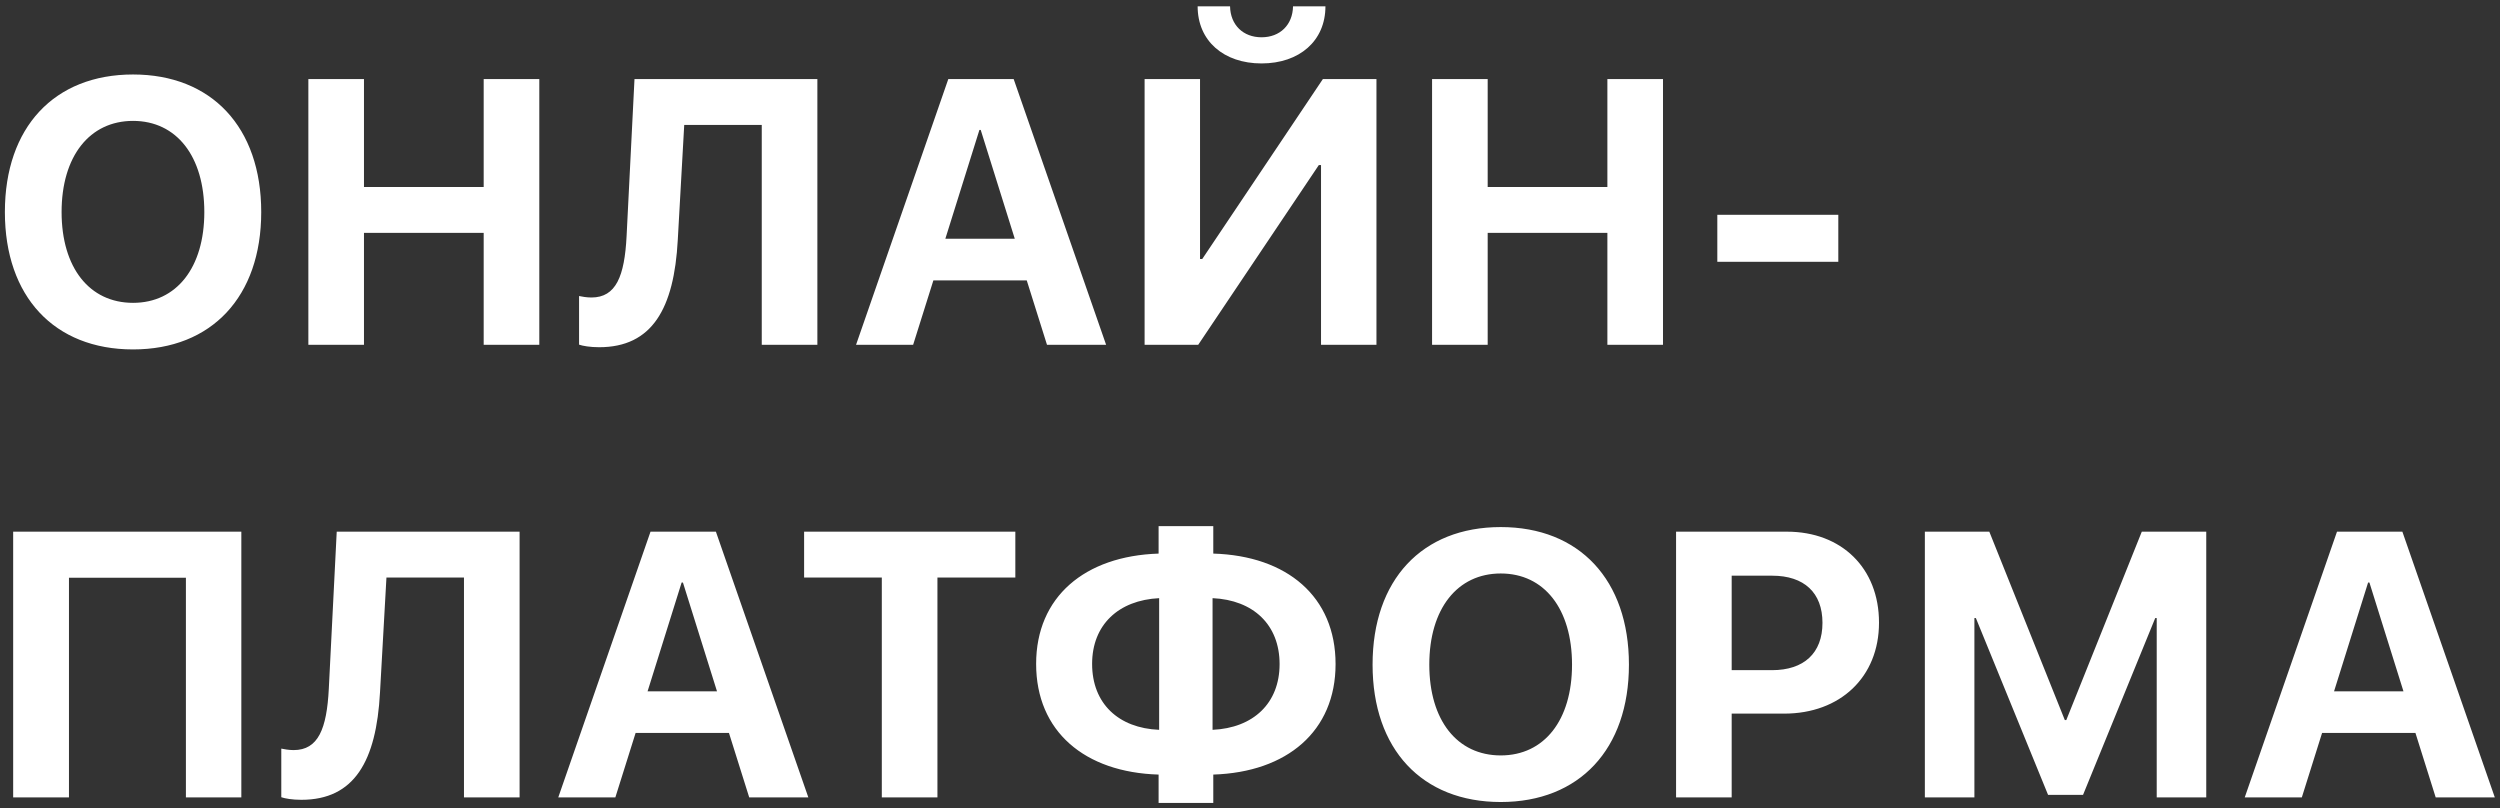 <?xml version="1.0" encoding="UTF-8"?> <svg xmlns="http://www.w3.org/2000/svg" width="232" height="75" viewBox="0 0 232 75" fill="none"><rect x="0" y="0" width="232" height="75" fill="#333333" stroke="none"/> <path d="M12.347 6.912C19.645 6.912 24.242 11.817 24.242 19.678C24.242 27.523 19.645 32.427 12.347 32.427C5.033 32.427 0.453 27.523 0.453 19.678C0.453 11.817 5.033 6.912 12.347 6.912ZM12.347 11.219C8.314 11.219 5.716 14.5 5.716 19.678C5.716 24.839 8.297 28.104 12.347 28.104C16.38 28.104 18.961 24.839 18.961 19.678C18.961 14.5 16.38 11.219 12.347 11.219ZM50.047 32H44.886V21.609H33.777V32H28.616V7.339H33.777V17.354H44.886V7.339H50.047V32ZM75.852 32H70.691V11.595H63.496L62.898 22.259C62.556 28.633 60.522 32.222 55.6 32.222C54.763 32.222 54.079 32.102 53.737 31.983V27.471C53.977 27.523 54.438 27.608 54.882 27.608C57.172 27.608 57.959 25.625 58.147 21.917L58.881 7.339H75.852V32ZM97.162 32L95.282 26.019H86.618L84.738 32H79.44L88.002 7.339H94.069L102.648 32H97.162ZM90.89 12.056L87.728 22.156H94.171L91.01 12.056H90.89ZM111.141 0.589H114.149C114.183 2.315 115.362 3.46 117.071 3.46C118.78 3.46 119.959 2.315 119.993 0.589H123.001C123.001 3.802 120.574 5.887 117.071 5.887C113.568 5.887 111.141 3.802 111.141 0.589ZM122.591 32V15.32H122.386L111.192 32H106.219V7.339H111.363V24.036H111.568L122.762 7.339H127.735V32H122.591ZM154.326 32H149.165V21.609H138.057V32H132.896V7.339H138.057V17.354H149.165V7.339H154.326V32ZM170.595 24.293H159.367V19.935H170.595V24.293ZM22.396 74H17.252V53.612H6.4V74H1.222V49.339H22.396V74ZM48.218 74H43.057V53.595H35.862L35.264 64.259C34.922 70.633 32.889 74.222 27.967 74.222C27.129 74.222 26.446 74.103 26.104 73.983V69.471C26.343 69.522 26.805 69.608 27.249 69.608C29.539 69.608 30.325 67.626 30.513 63.917L31.248 49.339H48.218V74ZM69.528 74L67.648 68.019H58.984L57.104 74H51.806L60.368 49.339H66.435L75.014 74H69.528ZM63.256 54.056L60.095 64.156H66.538L63.376 54.056H63.256ZM86.994 74H81.832V53.595H74.621V49.339H94.223V53.595H86.994V74ZM107.569 67.728V55.509C103.792 55.697 101.348 57.987 101.348 61.61C101.348 65.284 103.792 67.574 107.569 67.728ZM118.746 61.627C118.746 57.97 116.302 55.68 112.525 55.509V67.728C116.302 67.557 118.746 65.267 118.746 61.627ZM107.518 71.881C100.665 71.676 96.153 67.882 96.153 61.61C96.153 55.389 100.665 51.595 107.518 51.373V48.827H112.593V51.373C119.446 51.578 123.941 55.372 123.941 61.627C123.941 67.865 119.429 71.659 112.593 71.881V74.513H107.518V71.881ZM139.27 48.912C146.567 48.912 151.165 53.817 151.165 61.678C151.165 69.522 146.567 74.427 139.27 74.427C131.956 74.427 127.375 69.522 127.375 61.678C127.375 53.817 131.956 48.912 139.27 48.912ZM139.27 53.219C135.237 53.219 132.639 56.5 132.639 61.678C132.639 66.839 135.22 70.103 139.27 70.103C143.303 70.103 145.884 66.839 145.884 61.678C145.884 56.5 143.303 53.219 139.27 53.219ZM155.539 49.339H165.827C170.886 49.339 174.372 52.706 174.372 57.782C174.372 62.84 170.766 66.224 165.571 66.224H160.7V74H155.539V49.339ZM160.7 53.424V62.191H164.443C167.399 62.191 169.125 60.619 169.125 57.799C169.125 54.996 167.416 53.424 164.46 53.424H160.7ZM204.74 49.339V74H200.143V57.355H200.006L193.307 73.761H190.06L183.36 57.355H183.224V74H178.627V49.339H184.608L191.615 66.822H191.752L198.758 49.339H204.74ZM226.033 74L224.153 68.019H215.489L213.609 74H208.311L216.873 49.339H222.94L231.519 74H226.033ZM219.761 54.056L216.6 64.156H223.042L219.881 54.056H219.761Z" fill="white"></path> </svg> 
